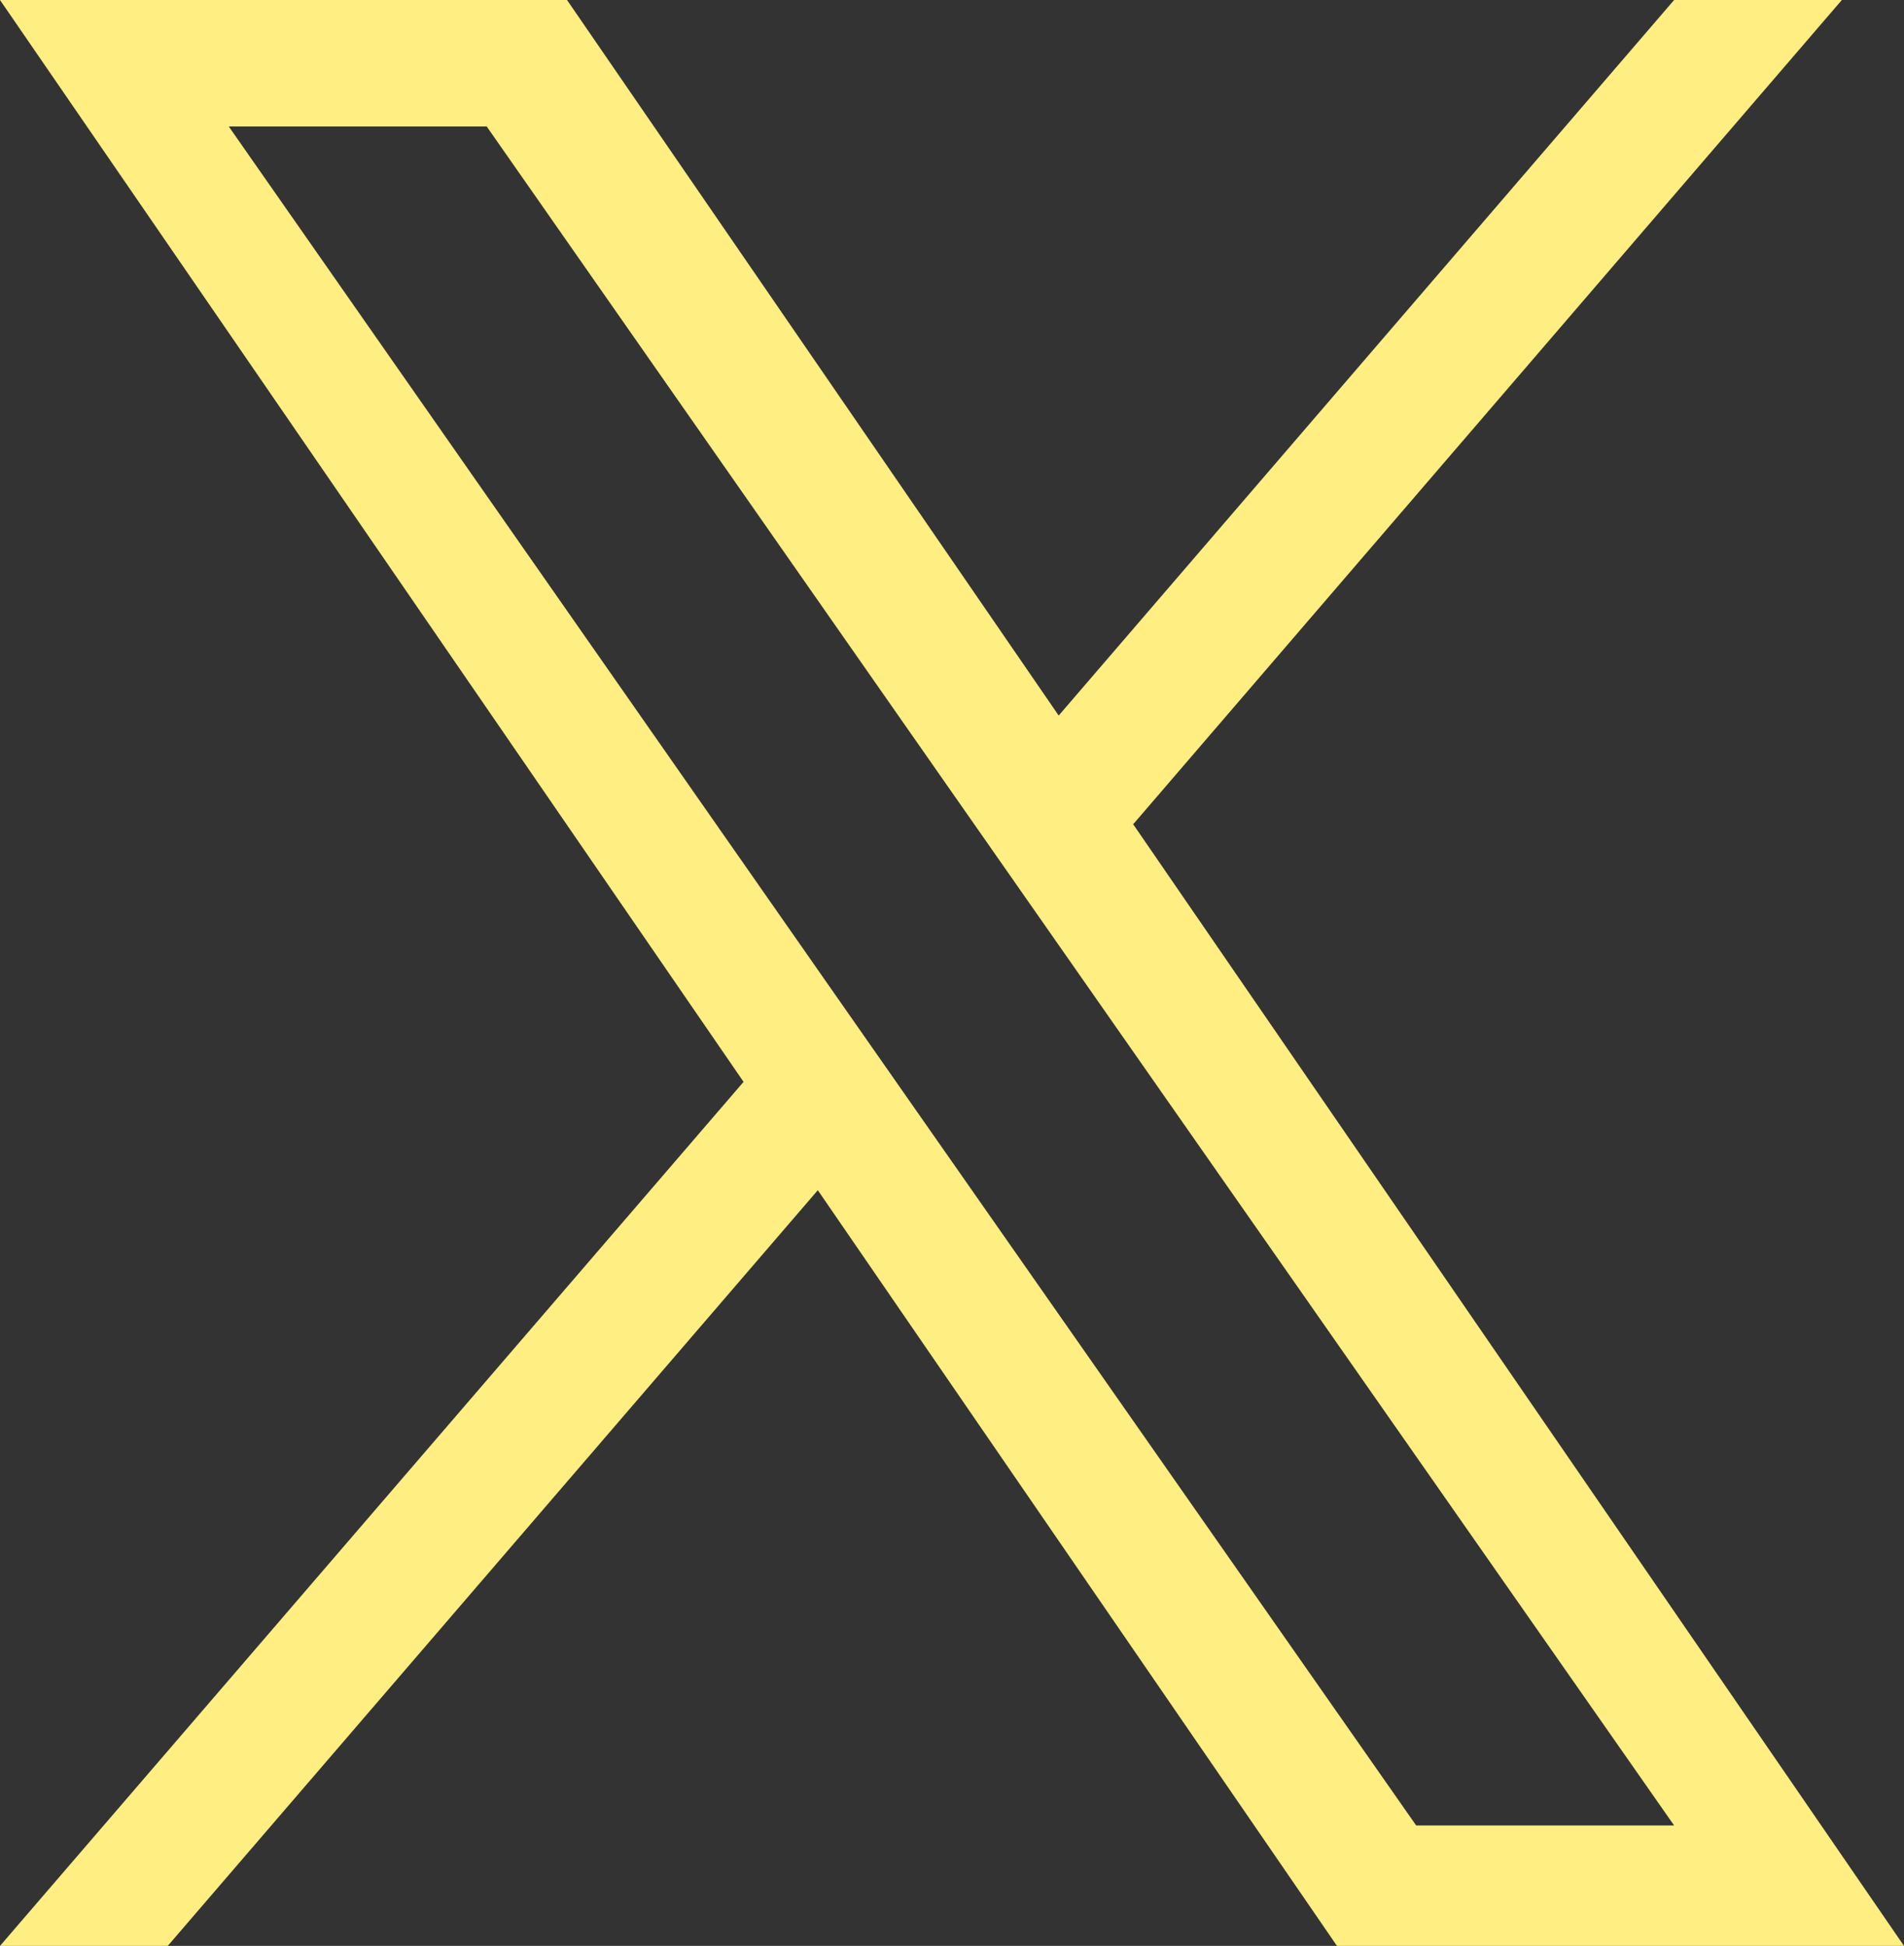 <svg viewBox="0 0 34.62 35.38" xmlns="http://www.w3.org/2000/svg"><rect x="0" y="0" width="34.62" height="35.38" fill="#333333" stroke="none"/><path d="m20.61 14.98 12.88-14.98h-3.05l-11.19 13.01-8.94-13.01h-10.31l13.52 19.67-13.52 15.71h3.05l11.82-13.74 9.44 13.74h10.31l-14.02-20.4zm-4.19 4.87-1.37-1.96-10.89-15.59h4.69l8.79 12.58 1.37 1.96 11.43 16.35h-4.69z" fill="#ffee82" fill-rule="evenodd"/></svg>